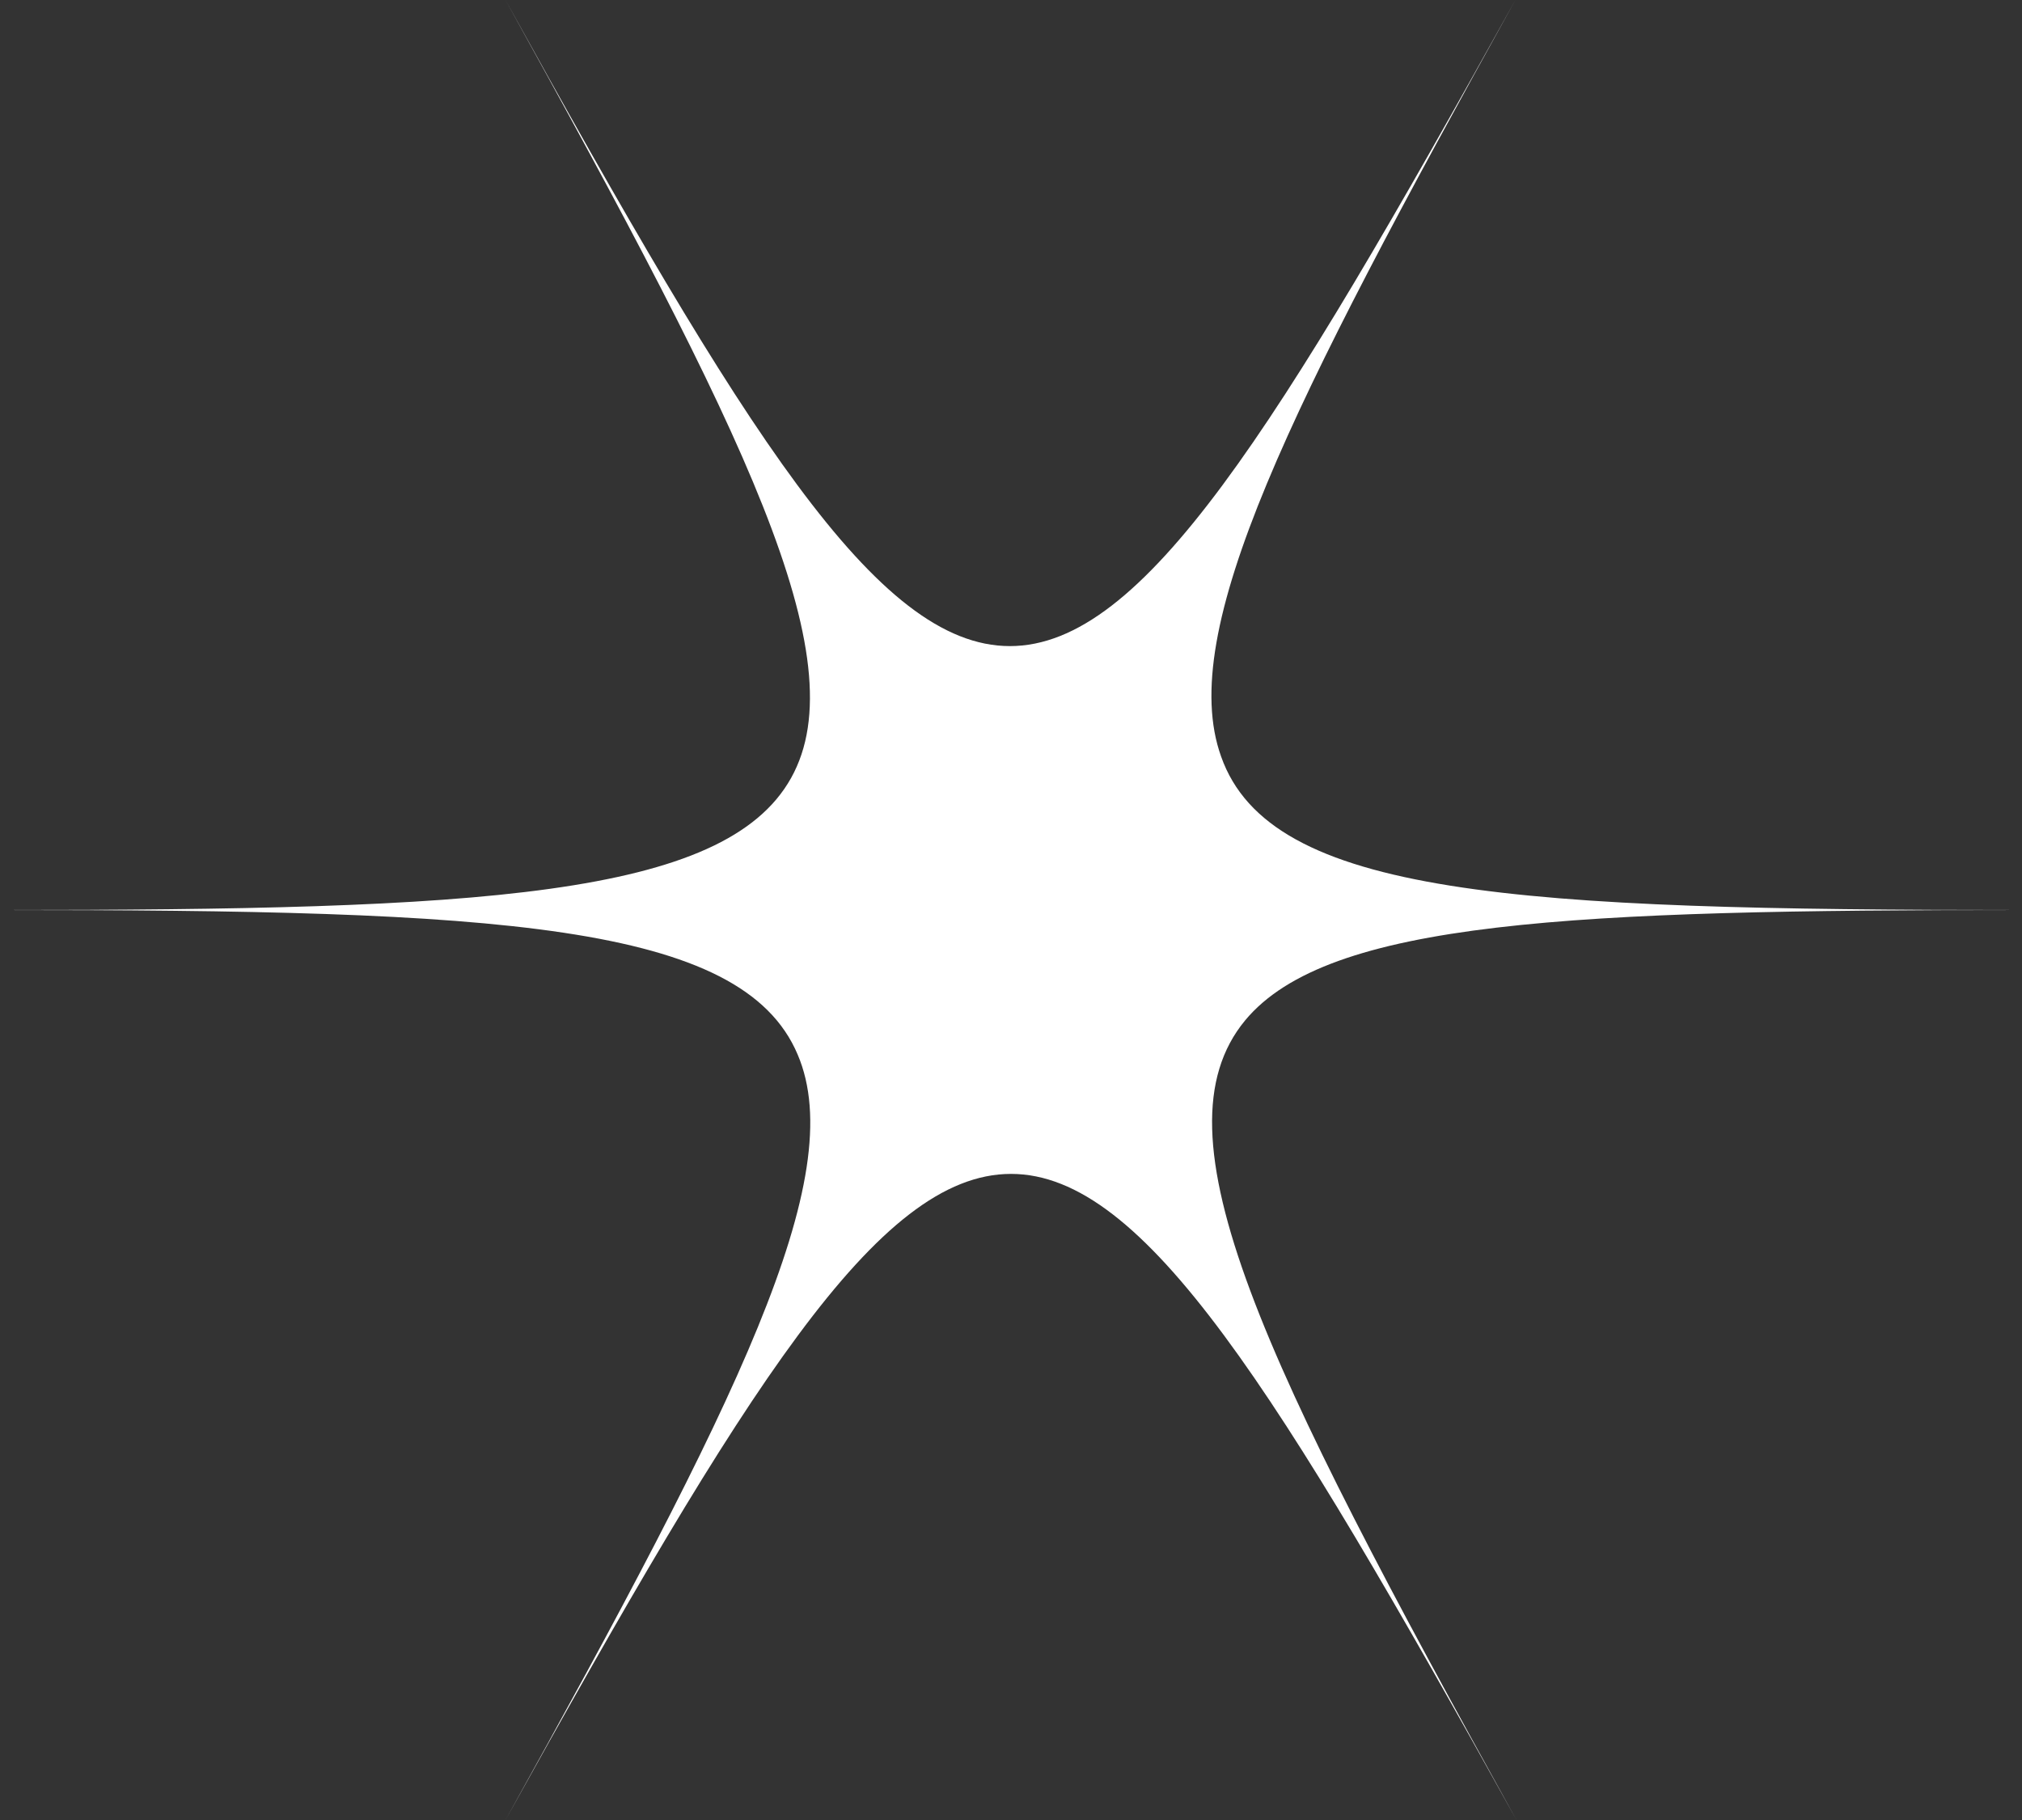 <svg width="40" height="36" viewBox="0 0 40 36" fill="none" xmlns="http://www.w3.org/2000/svg">
<rect x="0" y="0" width="40" height="36" fill="#333333" stroke="none"/>
<path d="M29.978 0C25.238 8.527 22.619 12.78 19.978 12.78C17.338 12.78 14.719 8.527 10 0C14.719 8.527 16.97 13.027 15.649 15.39C14.329 17.753 9.459 18 0 18C9.805 18 14.675 18.247 15.779 20.858C16.818 23.288 14.567 27.765 10 36C14.74 27.473 17.359 23.22 20 23.22C22.641 23.22 25.26 27.473 30 36C24.978 26.933 22.771 22.433 24.632 20.183C26.277 18.203 31.125 18 40 18C30 18 25.13 17.73 24.156 14.963C23.268 12.488 25.52 8.033 29.978 0Z" fill="white"/>
</svg>
